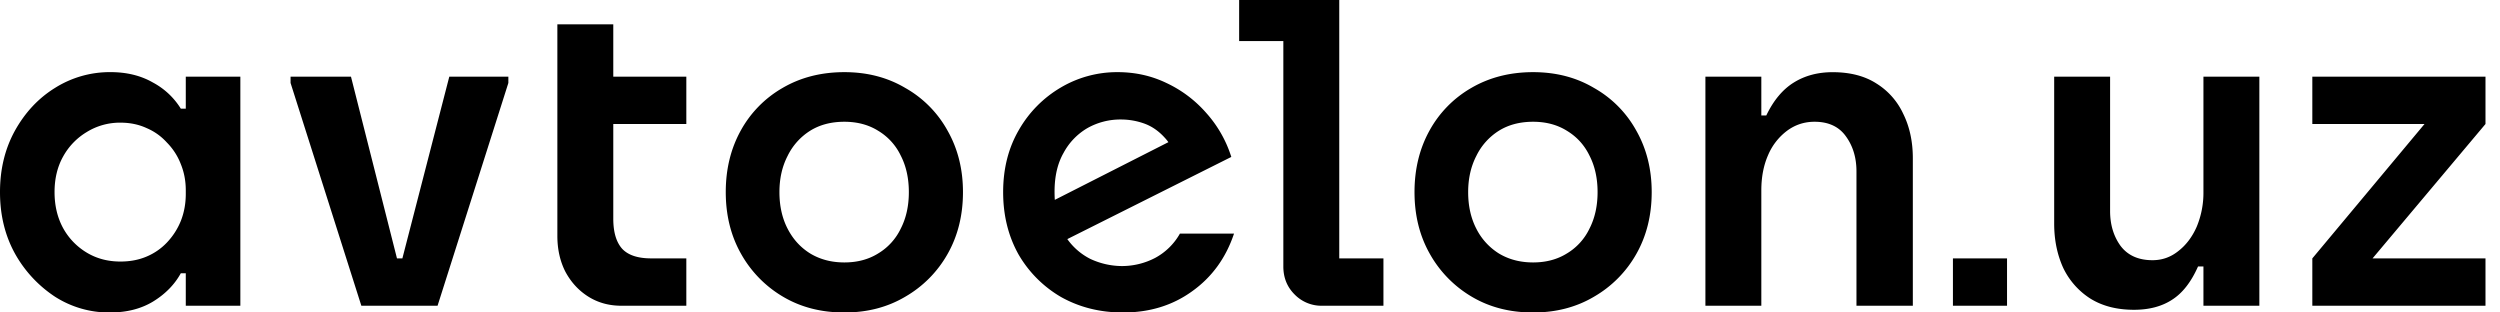 <svg xmlns="http://www.w3.org/2000/svg" width="128" height="16" fill="none">
    <g fill="#000" clip-path="url(#a)">
        <path d="M67.692 15.654a1.916 1.916 0 0 1-1.408-.578c-.385-.384-.577-.862-.577-1.431V2.101h-2.263V0h5.126v13.23h2.262v2.424h-3.14ZM30.13 15.192c.493.308 1.054.462 1.686.462h3.324v-2.425h-1.8c-.678 0-1.17-.161-1.478-.484-.308-.339-.462-.855-.462-1.547V6.349h3.74V3.925H31.4V1.247h-2.863v10.828c0 .693.139 1.308.416 1.847.292.539.684.962 1.177 1.27Z" />
        <path fill-rule="evenodd" d="M5.633 16a5.14 5.14 0 0 1-2.816-.808 6.328 6.328 0 0 1-2.055-2.216C.254 12.052 0 11.005 0 9.835c0-1.17.254-2.217.762-3.14.523-.94 1.208-1.67 2.055-2.194a5.254 5.254 0 0 1 2.84-.808c.83 0 1.554.177 2.17.531a3.758 3.758 0 0 1 1.431 1.34h.254v-1.64h2.794v11.729H9.512V13.99h-.254c-.323.585-.8 1.07-1.431 1.455-.616.37-1.347.554-2.194.554Zm3.625-7.596c.17.416.254.862.254 1.34v.184c0 .492-.084.954-.254 1.385-.169.416-.408.785-.715 1.108a3.061 3.061 0 0 1-1.04.716c-.4.17-.846.254-1.338.254-.647 0-1.224-.154-1.732-.462a3.334 3.334 0 0 1-1.2-1.247c-.293-.538-.44-1.154-.44-1.847 0-.692.147-1.3.44-1.823a3.335 3.335 0 0 1 1.2-1.247 3.23 3.23 0 0 1 1.732-.485c.492 0 .938.092 1.339.277.4.17.746.416 1.039.739a3.2 3.2 0 0 1 .715 1.108Z" clip-rule="evenodd" />
        <path d="M18.501 15.654 14.877 4.248v-.323h3.093l2.355 9.304h.277l2.402-9.304h3.024v.323l-3.625 11.406h-3.902Z" />
        <path fill-rule="evenodd" d="M43.232 16c-1.186 0-2.232-.27-3.14-.808a5.874 5.874 0 0 1-2.148-2.193c-.523-.924-.785-1.978-.785-3.164 0-1.17.254-2.216.762-3.14a5.657 5.657 0 0 1 2.148-2.193c.923-.539 1.977-.808 3.163-.808 1.17 0 2.208.27 3.117.808a5.611 5.611 0 0 1 2.17 2.194c.523.923.785 1.97.785 3.14 0 1.185-.262 2.239-.785 3.163a5.822 5.822 0 0 1-2.17 2.193c-.909.539-1.948.808-3.117.808Zm0-2.563c.662 0 1.239-.154 1.731-.461a2.973 2.973 0 0 0 1.155-1.27c.277-.54.415-1.162.415-1.87 0-.709-.138-1.332-.415-1.87a2.972 2.972 0 0 0-1.155-1.27c-.492-.308-1.07-.462-1.731-.462-.678 0-1.263.154-1.755.462a3.144 3.144 0 0 0-1.154 1.292c-.278.54-.416 1.155-.416 1.847 0 .708.139 1.332.416 1.87.277.54.661.963 1.154 1.27.508.308 1.093.462 1.755.462ZM54.34 15.215c.938.523 1.992.785 3.162.785 1.355 0 2.532-.362 3.533-1.085 1.016-.724 1.731-1.709 2.147-2.955h-2.77a3.192 3.192 0 0 1-1.27 1.246 3.684 3.684 0 0 1-1.71.416 3.859 3.859 0 0 1-1.615-.37 3.239 3.239 0 0 1-1.17-1.01l8.396-4.207a6.12 6.12 0 0 0-1.293-2.263 6.192 6.192 0 0 0-2.031-1.524c-.77-.37-1.601-.554-2.494-.554a5.652 5.652 0 0 0-2.909.785 5.927 5.927 0 0 0-2.147 2.17c-.539.924-.808 1.986-.808 3.186 0 1.186.261 2.248.785 3.187a5.996 5.996 0 0 0 2.193 2.193Zm-.334-4.982a6.677 6.677 0 0 1-.013-.42c0-.786.154-1.447.462-1.986a3.244 3.244 0 0 1 1.223-1.27 3.444 3.444 0 0 1 1.709-.439c.415 0 .816.07 1.2.208.385.139.731.377 1.04.716.068.072.134.151.195.237l-5.816 2.954ZM75.355 15.192c.908.539 1.955.808 3.14.808 1.17 0 2.209-.27 3.117-.808a5.82 5.82 0 0 0 2.17-2.193c.523-.924.785-1.978.785-3.164 0-1.17-.262-2.216-.785-3.14a5.61 5.61 0 0 0-2.17-2.193c-.908-.539-1.947-.808-3.117-.808-1.185 0-2.24.27-3.163.808a5.657 5.657 0 0 0-2.147 2.194c-.508.923-.762 1.97-.762 3.14 0 1.185.261 2.239.785 3.163a5.872 5.872 0 0 0 2.147 2.193Zm4.871-2.216c-.492.307-1.07.461-1.731.461-.662 0-1.247-.154-1.755-.461a3.177 3.177 0 0 1-1.154-1.27c-.277-.54-.416-1.162-.416-1.87 0-.693.139-1.309.416-1.848a3.143 3.143 0 0 1 1.154-1.292c.493-.308 1.078-.462 1.755-.462.662 0 1.239.154 1.731.462.508.307.893.73 1.155 1.27.277.538.415 1.161.415 1.87 0 .707-.138 1.33-.415 1.87a2.972 2.972 0 0 1-1.154 1.27Z" clip-rule="evenodd" />
        <path d="M97.452 5.841c.324.662.485 1.416.485 2.263v7.55h-2.886v-6.88c0-.693-.177-1.286-.53-1.778-.355-.508-.894-.762-1.617-.762-.523 0-.993.154-1.408.462a3.04 3.04 0 0 0-.97 1.246c-.23.524-.346 1.124-.346 1.801v5.91h-2.863V3.926h2.863v1.986h.254c.369-.77.838-1.332 1.408-1.686.57-.354 1.231-.53 1.986-.53.892 0 1.639.191 2.24.576a3.606 3.606 0 0 1 1.384 1.57ZM109.26 15.861c-.877 0-1.623-.192-2.239-.577a3.81 3.81 0 0 1-1.385-1.57c-.308-.677-.462-1.431-.462-2.262V3.925h2.863v6.88c0 .693.177 1.285.531 1.778.369.492.916.739 1.639.739.493 0 .931-.154 1.316-.462.4-.308.716-.723.947-1.247a4.525 4.525 0 0 0 .346-1.8V3.924h2.863v11.729h-2.863v-2.009h-.277c-.354.8-.8 1.37-1.339 1.709-.523.338-1.17.508-1.94.508ZM124.135 6.35l-5.744 6.88v2.424h8.866v-2.425h-5.782l5.782-6.88V3.925h-8.866v2.424h5.744ZM99.99 13.23v2.424h2.77v-2.425h-2.77Z" />
    </g>
    <defs>
        <clipPath id="a">
            <path fill="#fff" d="M0 0h128v16H0z" />
        </clipPath>
    </defs>
</svg>
